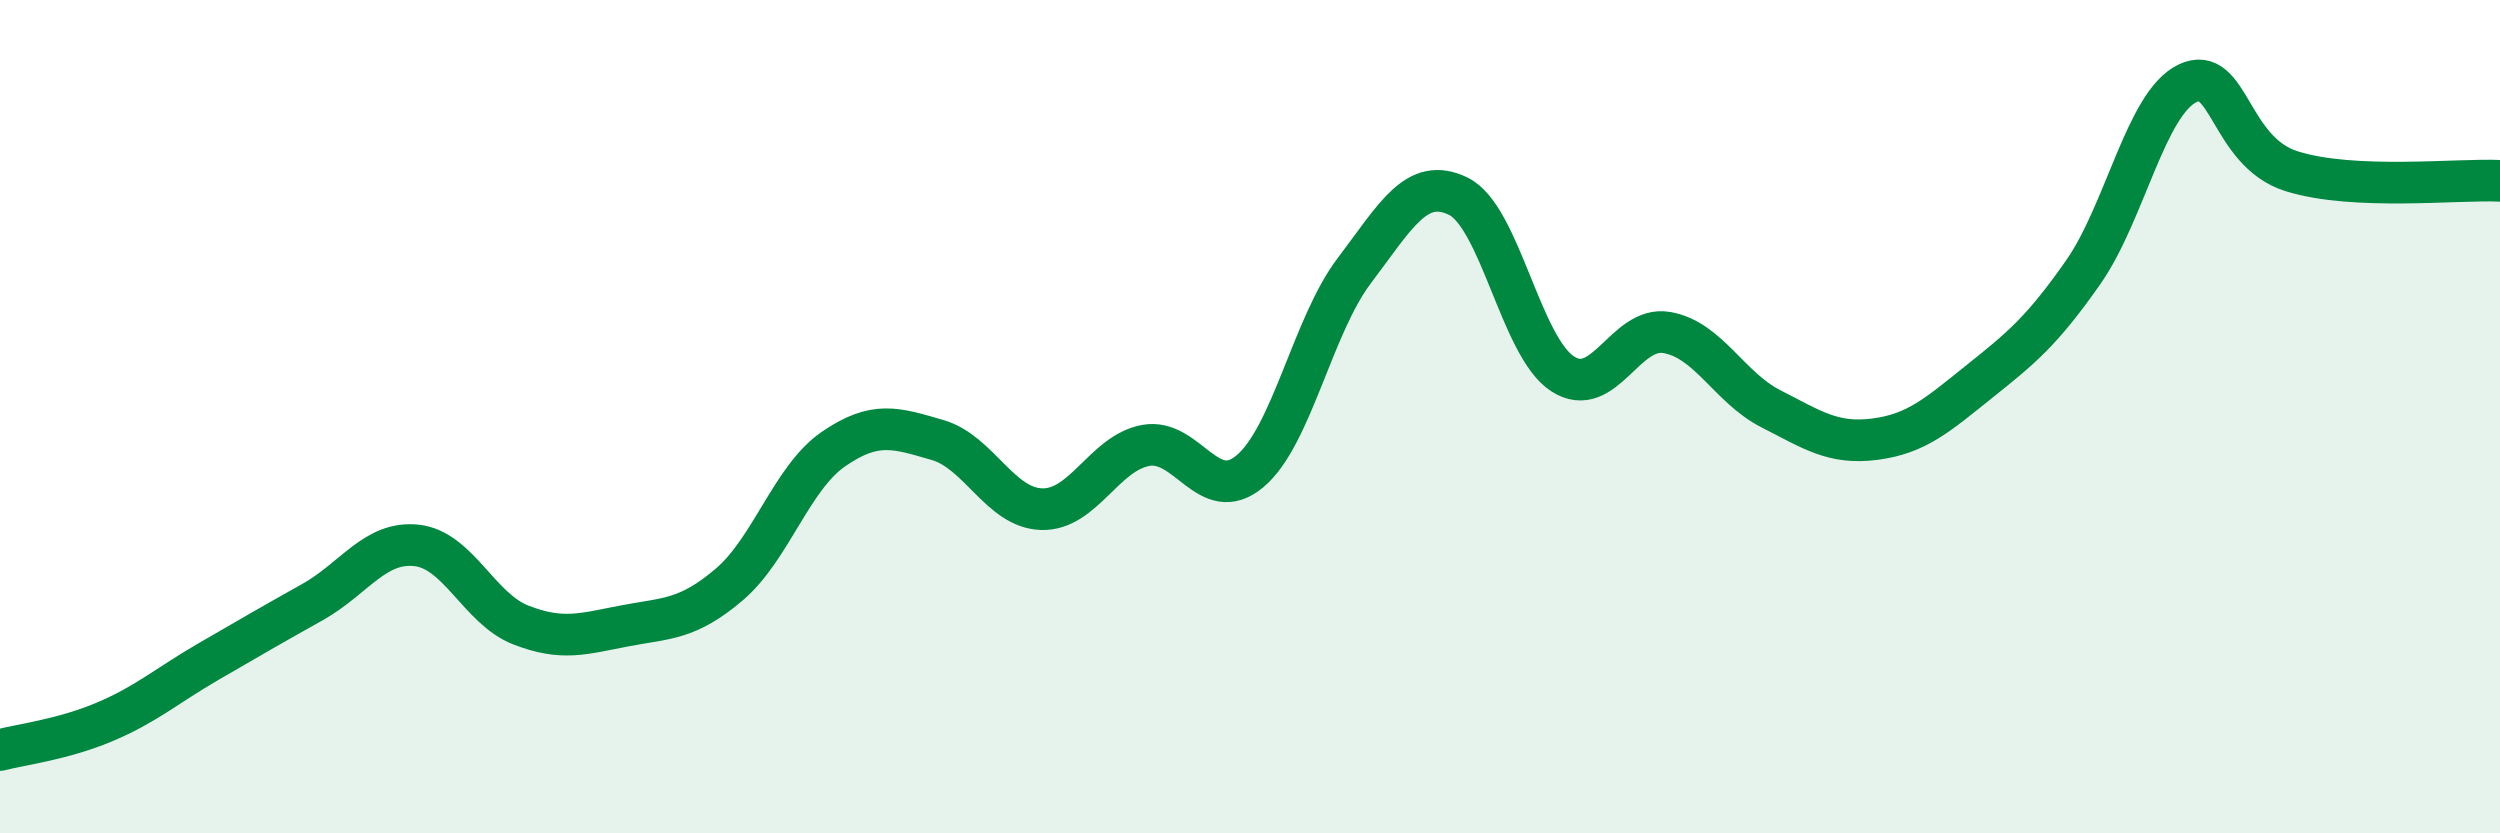 
    <svg width="60" height="20" viewBox="0 0 60 20" xmlns="http://www.w3.org/2000/svg">
      <path
        d="M 0,18 C 0.5,17.87 1.5,17.75 2.5,17.33 C 3.5,16.91 4,16.46 5,15.88 C 6,15.3 6.5,15.01 7.5,14.45 C 8.5,13.89 9,12.98 10,13.09 C 11,13.2 11.5,14.61 12.5,15 C 13.5,15.39 14,15.21 15,15.02 C 16,14.83 16.5,14.88 17.5,14.03 C 18.5,13.18 19,11.47 20,10.78 C 21,10.09 21.5,10.27 22.5,10.56 C 23.5,10.85 24,12.19 25,12.22 C 26,12.25 26.5,10.87 27.5,10.69 C 28.5,10.51 29,12.15 30,11.31 C 31,10.47 31.5,7.82 32.5,6.5 C 33.5,5.18 34,4.22 35,4.71 C 36,5.2 36.5,8.32 37.5,8.97 C 38.5,9.62 39,7.81 40,7.98 C 41,8.15 41.5,9.3 42.5,9.81 C 43.5,10.32 44,10.67 45,10.54 C 46,10.41 46.5,9.96 47.5,9.16 C 48.5,8.36 49,7.96 50,6.53 C 51,5.1 51.5,2.48 52.5,2 C 53.5,1.52 53.5,3.64 55,4.11 C 56.5,4.58 59,4.29 60,4.34L60 20L0 20Z"
        fill="#008740"
        opacity="0.1"
        stroke-linecap="round"
        stroke-linejoin="round"
      />
      <path
        d="M 0,18 C 0.5,17.87 1.5,17.75 2.5,17.33 C 3.5,16.91 4,16.46 5,15.88 C 6,15.3 6.5,15.01 7.5,14.45 C 8.5,13.89 9,12.98 10,13.09 C 11,13.2 11.5,14.61 12.5,15 C 13.5,15.39 14,15.21 15,15.02 C 16,14.83 16.5,14.88 17.5,14.03 C 18.5,13.18 19,11.47 20,10.78 C 21,10.09 21.5,10.27 22.5,10.56 C 23.5,10.85 24,12.19 25,12.22 C 26,12.25 26.5,10.87 27.5,10.69 C 28.5,10.51 29,12.15 30,11.31 C 31,10.47 31.5,7.82 32.5,6.5 C 33.5,5.18 34,4.22 35,4.71 C 36,5.2 36.5,8.32 37.5,8.97 C 38.5,9.62 39,7.81 40,7.98 C 41,8.15 41.5,9.3 42.5,9.81 C 43.5,10.32 44,10.67 45,10.54 C 46,10.41 46.5,9.96 47.5,9.16 C 48.5,8.36 49,7.96 50,6.53 C 51,5.1 51.5,2.48 52.5,2 C 53.5,1.52 53.5,3.64 55,4.11 C 56.5,4.58 59,4.29 60,4.34"
        stroke="#008740"
        stroke-width="1"
        fill="none"
        stroke-linecap="round"
        stroke-linejoin="round"
      />
    </svg>
  